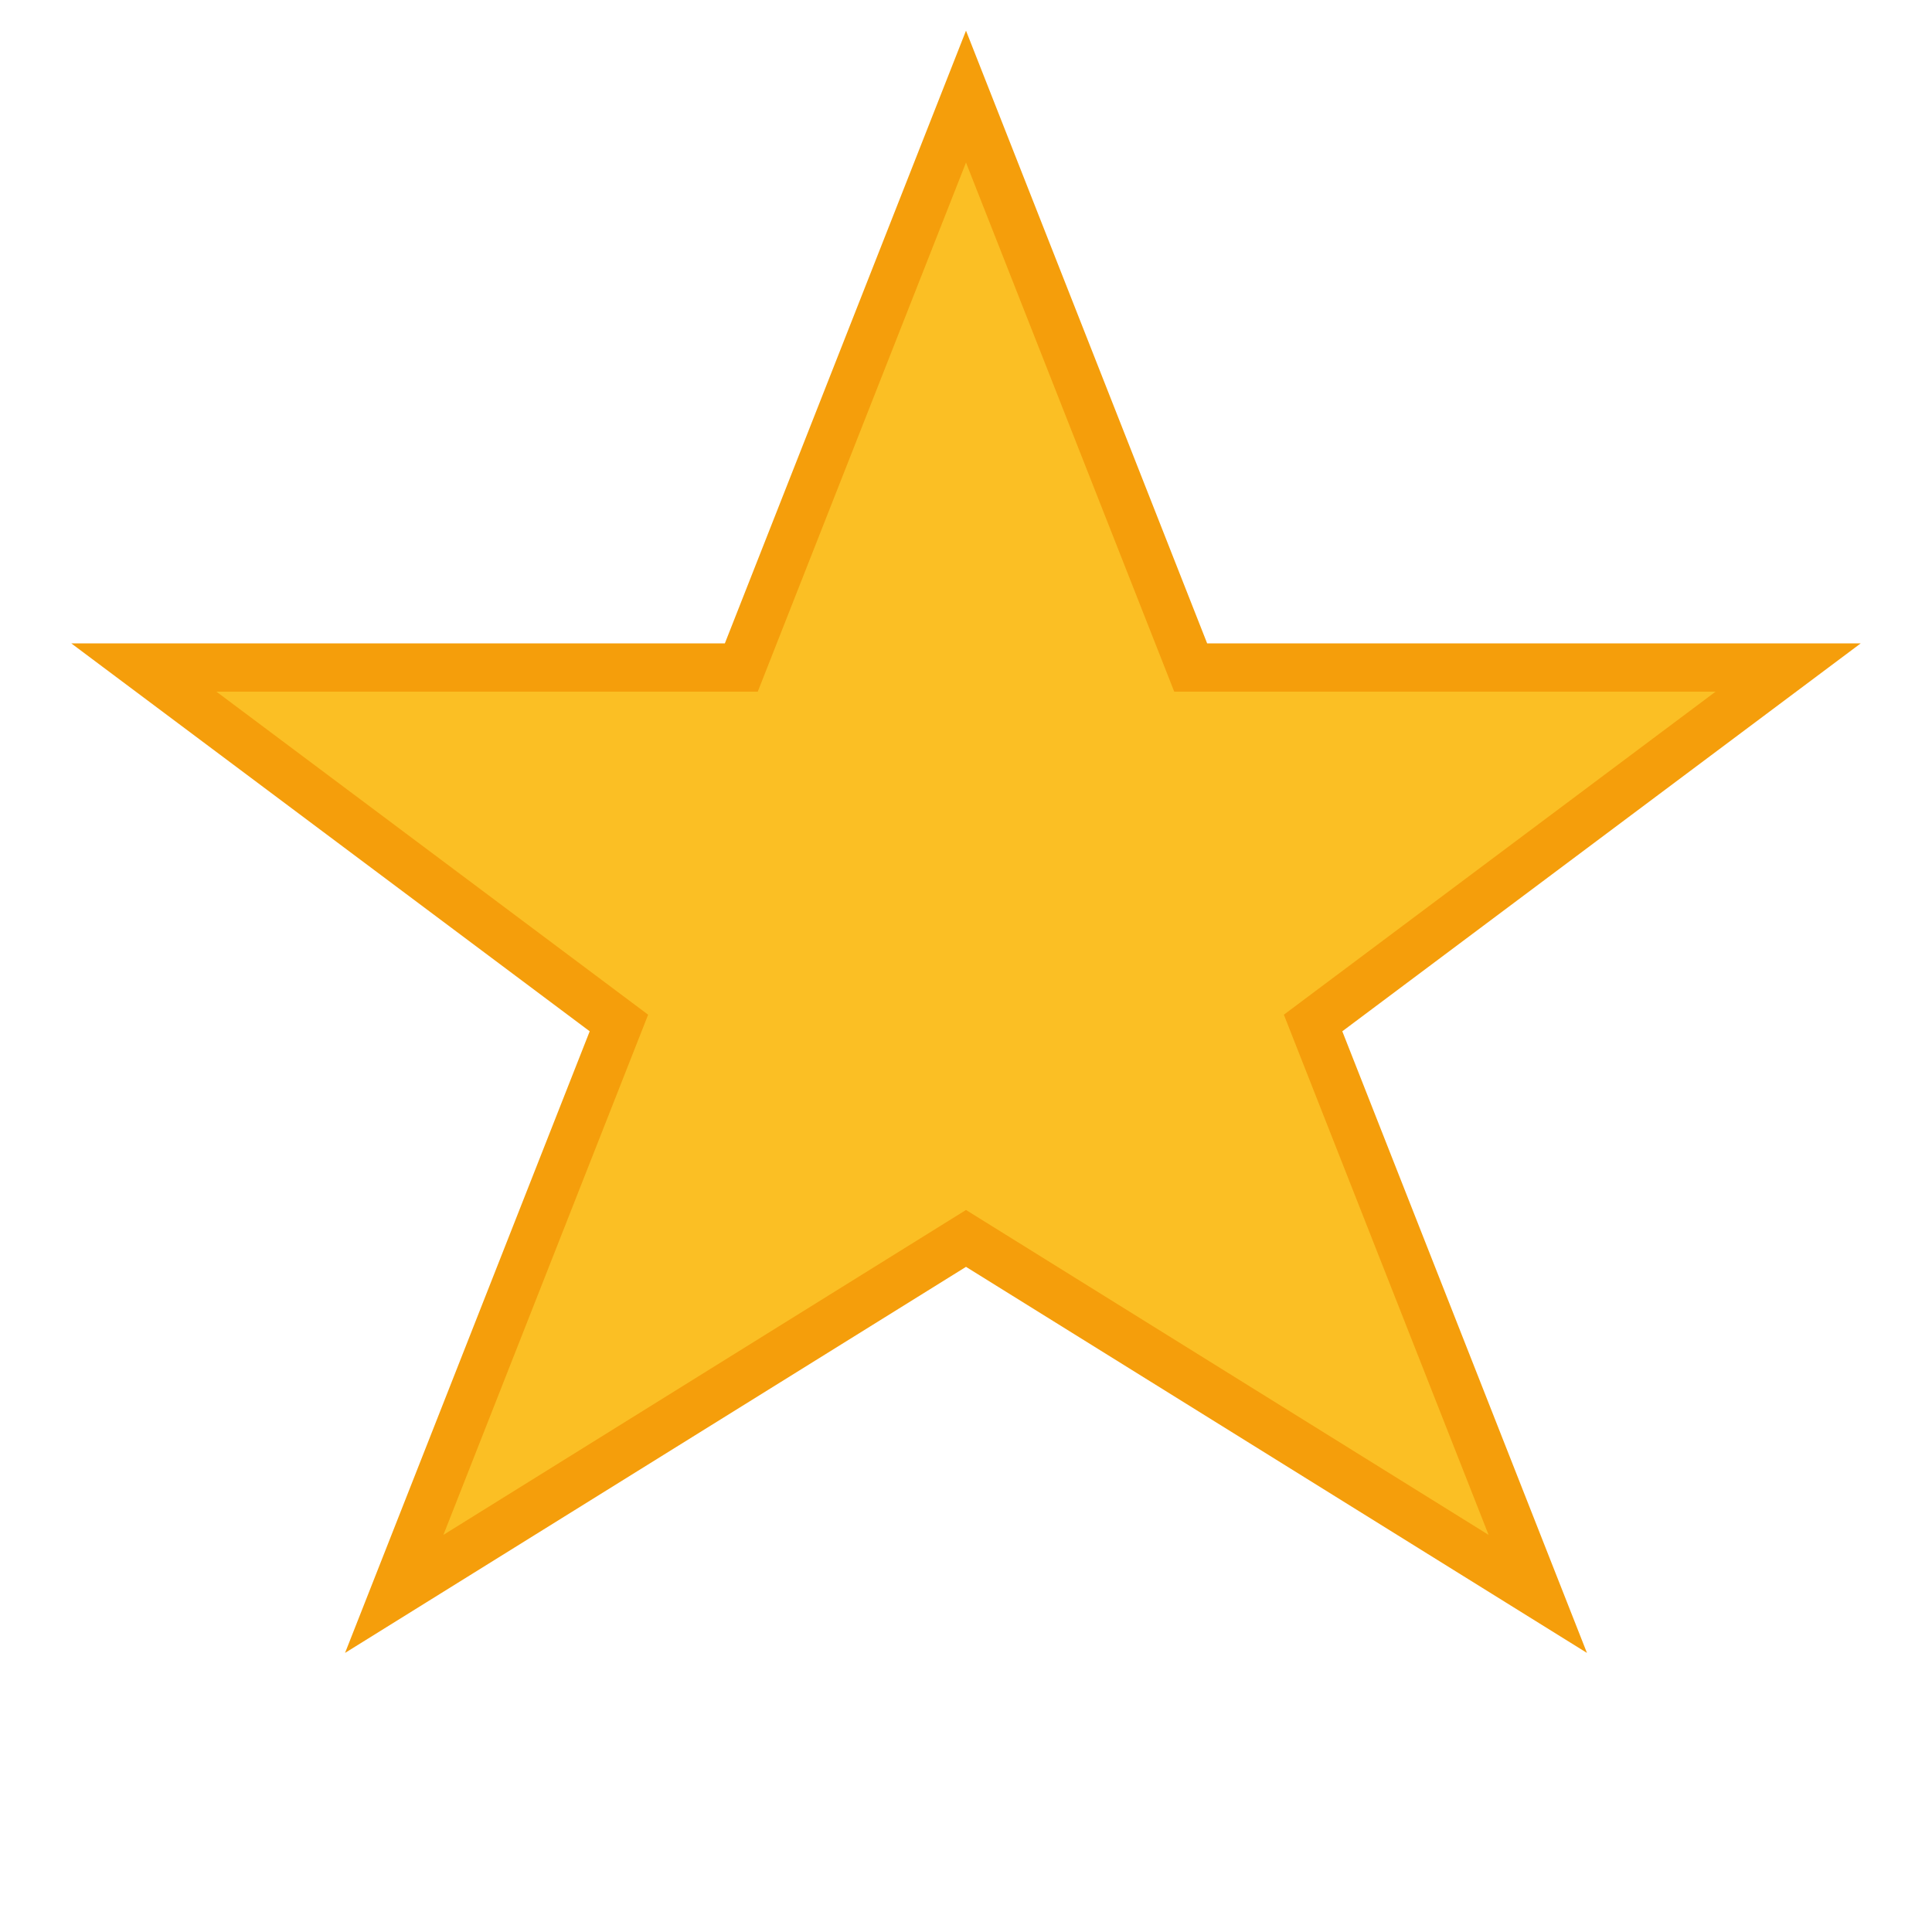 <svg width="20" height="20" viewBox="0 0 20 20" fill="none" xmlns="http://www.w3.org/2000/svg">
  <path d="M10 1L12.326 6.91H18.511L13.593 10.59L15.919 16.5L10 12.82L4.081 16.5L6.407 10.59L1.489 6.91H7.674L10 1Z" fill="#fbbf24" stroke="#f59e0b" stroke-width="0.5"/>
</svg>
